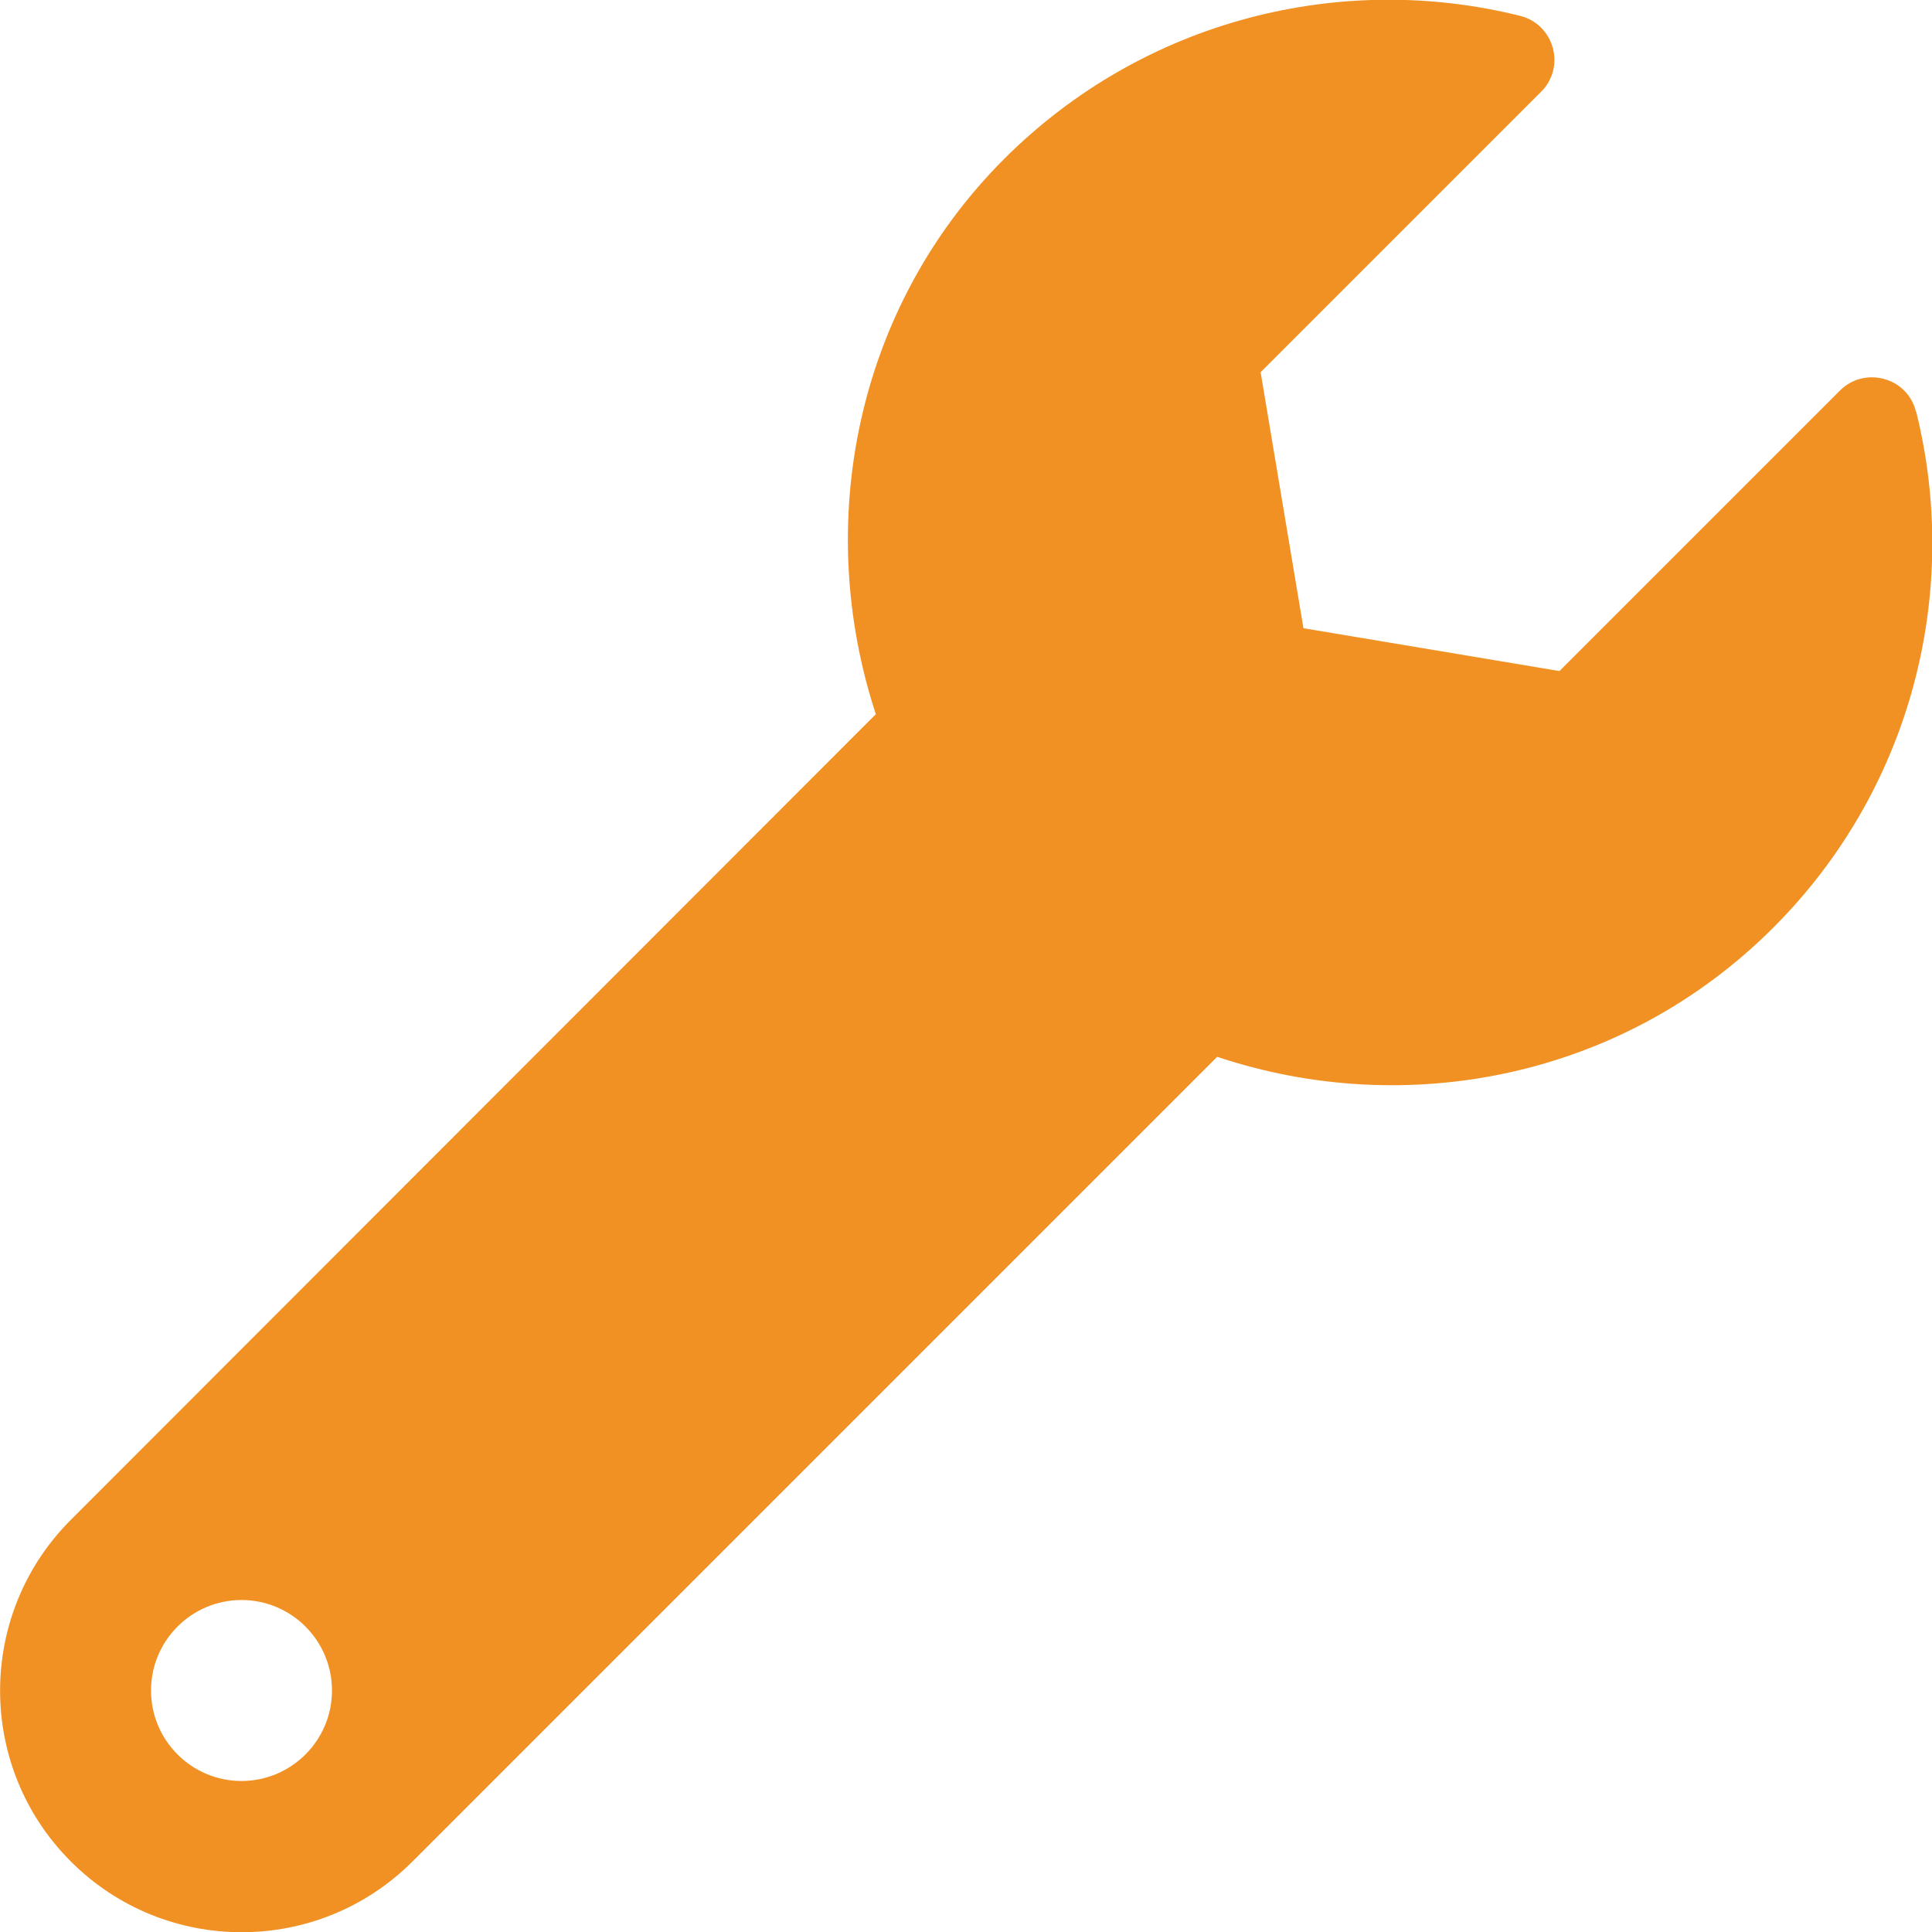 <?xml version="1.0" encoding="UTF-8"?><svg id="Layer_1" xmlns="http://www.w3.org/2000/svg" viewBox="0 0 60 60"><defs><style>.cls-1{fill:#f19123;stroke-width:0px;}</style></defs><path class="cls-1" d="m59.5,12.78c-.26-1.06-1.59-1.42-2.36-.65l-8.71,8.71-7.95-1.33-1.33-7.95,8.71-8.71c.78-.78.4-2.1-.66-2.36-5.55-1.38-11.67.11-16.01,4.44-4.65,4.65-5.92,11.38-3.99,17.25L2.2,47.2c-2.93,2.93-2.93,7.68,0,10.61,2.93,2.93,7.68,2.93,10.61,0l24.99-24.99c5.87,1.96,12.59.67,17.27-4.01,4.34-4.34,5.82-10.47,4.44-16.02ZM7.5,55.31c-1.55,0-2.81-1.26-2.81-2.81s1.26-2.81,2.81-2.81,2.81,1.26,2.81,2.81-1.26,2.81-2.81,2.81Z"/></svg>